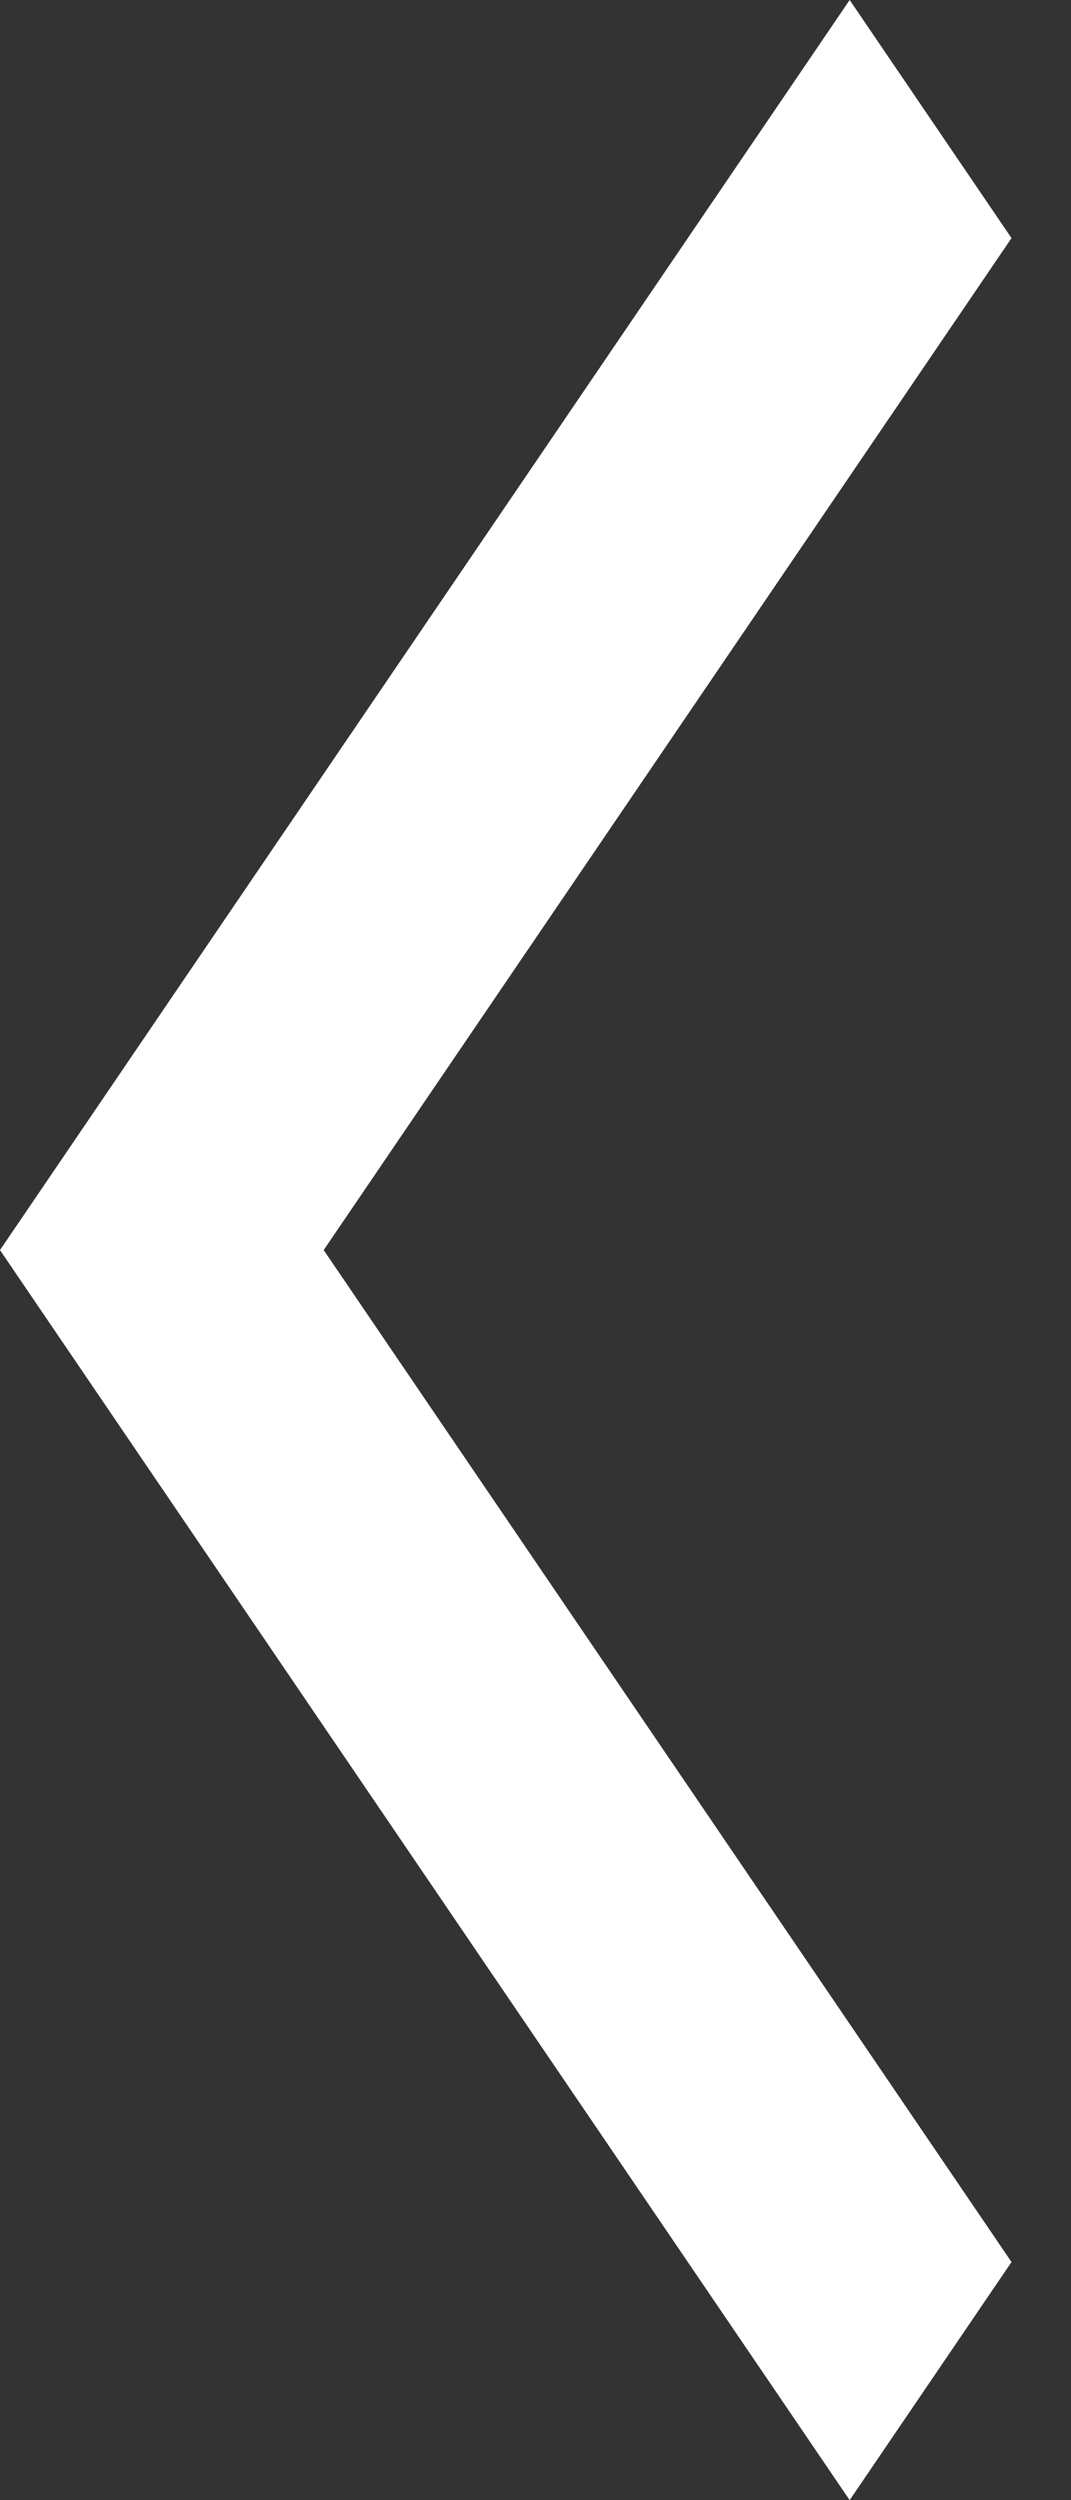 <svg xmlns="http://www.w3.org/2000/svg" width="9" height="21" viewBox="0 0 9 21">
  <rect x="0" y="0" width="9" height="21" fill="#333333" stroke="none"/>
  <polygon fill="#FFF" fill-rule="evenodd" points="0 10.5 7.14 0 8.5 2 2.72 10.5 8.5 19 7.14 21"/>
</svg>
